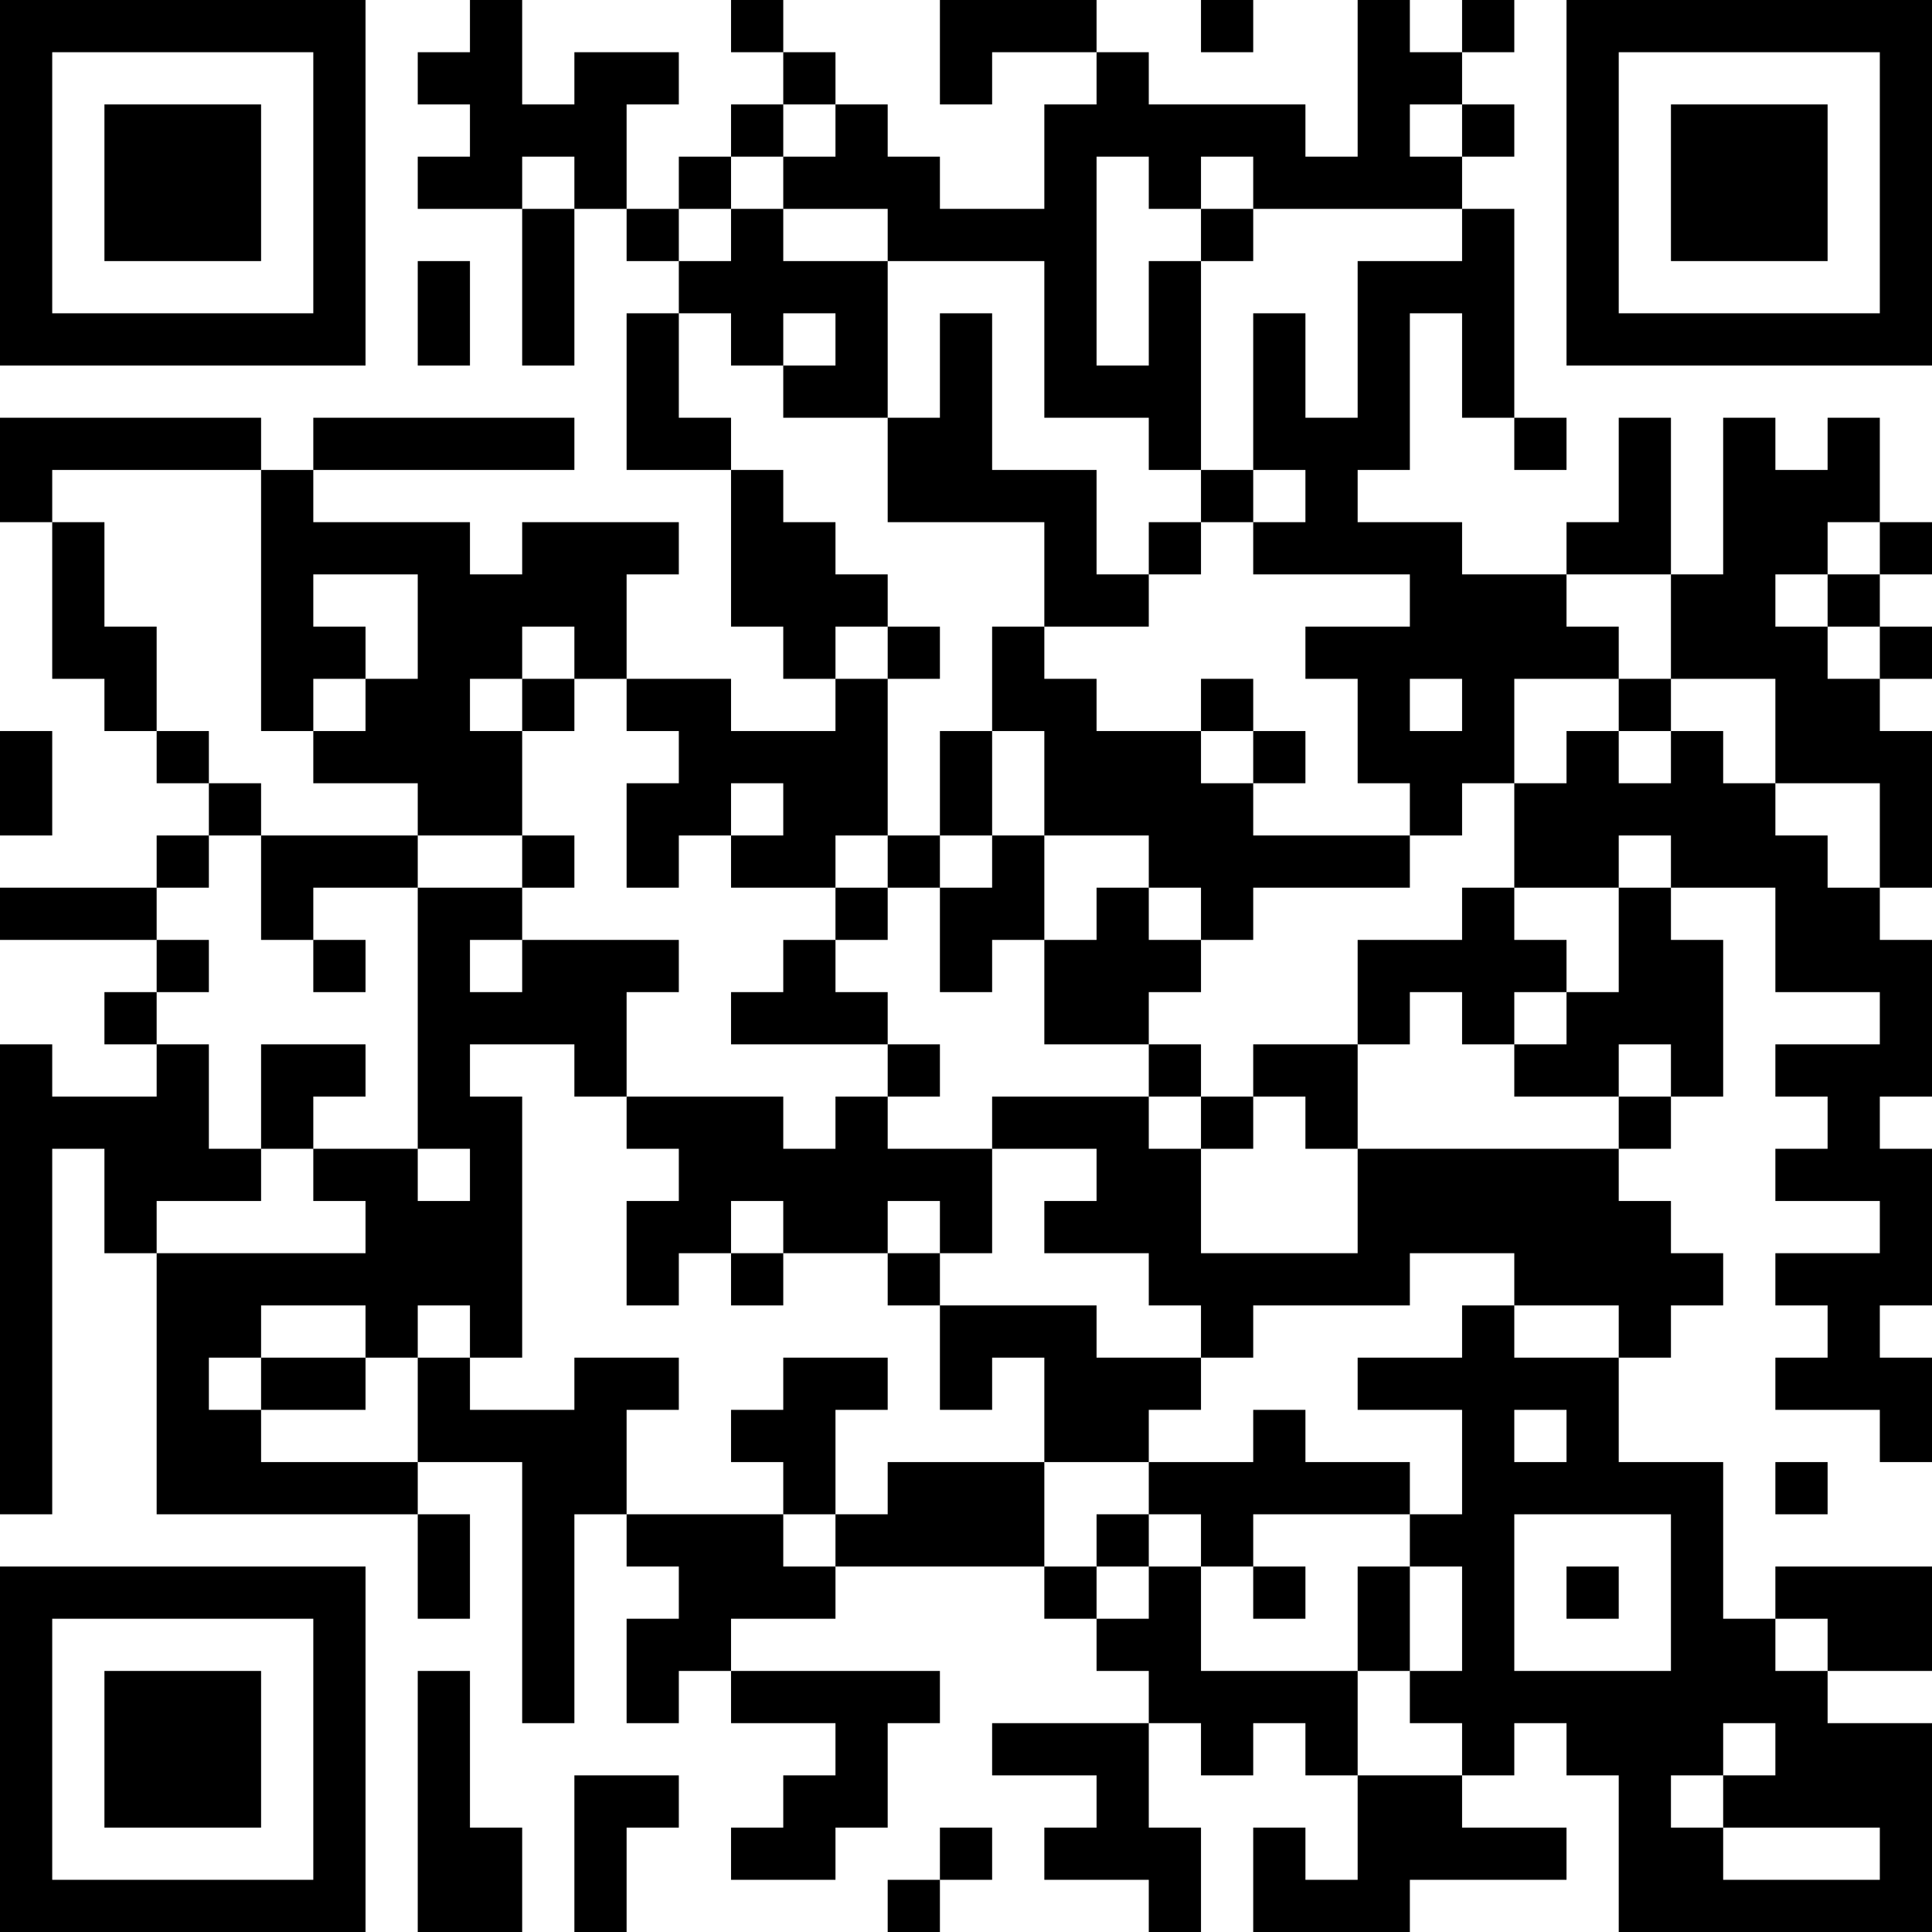 <?xml version="1.0" encoding="UTF-8"?>
<svg xmlns="http://www.w3.org/2000/svg" version="1.1" width="400" height="400" viewBox="0 0 400 400"><rect x="0" y="0" width="400" height="400" fill="#ffffff"/><g transform="scale(10.811)"><g transform="translate(0,0)"><path fill-rule="evenodd" d="M9 0L9 1L8 1L8 2L9 2L9 3L8 3L8 4L10 4L10 7L11 7L11 4L12 4L12 5L13 5L13 6L12 6L12 9L14 9L14 12L15 12L15 13L16 13L16 14L14 14L14 13L12 13L12 11L13 11L13 10L10 10L10 11L9 11L9 10L6 10L6 9L11 9L11 8L6 8L6 9L5 9L5 8L0 8L0 10L1 10L1 13L2 13L2 14L3 14L3 15L4 15L4 16L3 16L3 17L0 17L0 18L3 18L3 19L2 19L2 20L3 20L3 21L1 21L1 20L0 20L0 29L1 29L1 22L2 22L2 24L3 24L3 29L8 29L8 31L9 31L9 29L8 29L8 28L10 28L10 33L11 33L11 29L12 29L12 30L13 30L13 31L12 31L12 33L13 33L13 32L14 32L14 33L16 33L16 34L15 34L15 35L14 35L14 36L16 36L16 35L17 35L17 33L18 33L18 32L14 32L14 31L16 31L16 30L20 30L20 31L21 31L21 32L22 32L22 33L19 33L19 34L21 34L21 35L20 35L20 36L22 36L22 37L23 37L23 35L22 35L22 33L23 33L23 34L24 34L24 33L25 33L25 34L26 34L26 36L25 36L25 35L24 35L24 37L27 37L27 36L30 36L30 35L28 35L28 34L29 34L29 33L30 33L30 34L31 34L31 37L37 37L37 33L35 33L35 32L37 32L37 30L34 30L34 31L33 31L33 28L31 28L31 26L32 26L32 25L33 25L33 24L32 24L32 23L31 23L31 22L32 22L32 21L33 21L33 18L32 18L32 17L34 17L34 19L36 19L36 20L34 20L34 21L35 21L35 22L34 22L34 23L36 23L36 24L34 24L34 25L35 25L35 26L34 26L34 27L36 27L36 28L37 28L37 26L36 26L36 25L37 25L37 22L36 22L36 21L37 21L37 18L36 18L36 17L37 17L37 14L36 14L36 13L37 13L37 12L36 12L36 11L37 11L37 10L36 10L36 8L35 8L35 9L34 9L34 8L33 8L33 11L32 11L32 8L31 8L31 10L30 10L30 11L28 11L28 10L26 10L26 9L27 9L27 6L28 6L28 8L29 8L29 9L30 9L30 8L29 8L29 4L28 4L28 3L29 3L29 2L28 2L28 1L29 1L29 0L28 0L28 1L27 1L27 0L26 0L26 3L25 3L25 2L22 2L22 1L21 1L21 0L18 0L18 2L19 2L19 1L21 1L21 2L20 2L20 4L18 4L18 3L17 3L17 2L16 2L16 1L15 1L15 0L14 0L14 1L15 1L15 2L14 2L14 3L13 3L13 4L12 4L12 2L13 2L13 1L11 1L11 2L10 2L10 0ZM23 0L23 1L24 1L24 0ZM15 2L15 3L14 3L14 4L13 4L13 5L14 5L14 4L15 4L15 5L17 5L17 8L15 8L15 7L16 7L16 6L15 6L15 7L14 7L14 6L13 6L13 8L14 8L14 9L15 9L15 10L16 10L16 11L17 11L17 12L16 12L16 13L17 13L17 16L16 16L16 17L14 17L14 16L15 16L15 15L14 15L14 16L13 16L13 17L12 17L12 15L13 15L13 14L12 14L12 13L11 13L11 12L10 12L10 13L9 13L9 14L10 14L10 16L8 16L8 15L6 15L6 14L7 14L7 13L8 13L8 11L6 11L6 12L7 12L7 13L6 13L6 14L5 14L5 9L1 9L1 10L2 10L2 12L3 12L3 14L4 14L4 15L5 15L5 16L4 16L4 17L3 17L3 18L4 18L4 19L3 19L3 20L4 20L4 22L5 22L5 23L3 23L3 24L7 24L7 23L6 23L6 22L8 22L8 23L9 23L9 22L8 22L8 17L10 17L10 18L9 18L9 19L10 19L10 18L13 18L13 19L12 19L12 21L11 21L11 20L9 20L9 21L10 21L10 26L9 26L9 25L8 25L8 26L7 26L7 25L5 25L5 26L4 26L4 27L5 27L5 28L8 28L8 26L9 26L9 27L11 27L11 26L13 26L13 27L12 27L12 29L15 29L15 30L16 30L16 29L17 29L17 28L20 28L20 30L21 30L21 31L22 31L22 30L23 30L23 32L26 32L26 34L28 34L28 33L27 33L27 32L28 32L28 30L27 30L27 29L28 29L28 27L26 27L26 26L28 26L28 25L29 25L29 26L31 26L31 25L29 25L29 24L27 24L27 25L24 25L24 26L23 26L23 25L22 25L22 24L20 24L20 23L21 23L21 22L19 22L19 21L22 21L22 22L23 22L23 24L26 24L26 22L31 22L31 21L32 21L32 20L31 20L31 21L29 21L29 20L30 20L30 19L31 19L31 17L32 17L32 16L31 16L31 17L29 17L29 15L30 15L30 14L31 14L31 15L32 15L32 14L33 14L33 15L34 15L34 16L35 16L35 17L36 17L36 15L34 15L34 13L32 13L32 11L30 11L30 12L31 12L31 13L29 13L29 15L28 15L28 16L27 16L27 15L26 15L26 13L25 13L25 12L27 12L27 11L24 11L24 10L25 10L25 9L24 9L24 6L25 6L25 8L26 8L26 5L28 5L28 4L24 4L24 3L23 3L23 4L22 4L22 3L21 3L21 7L22 7L22 5L23 5L23 9L22 9L22 8L20 8L20 5L17 5L17 4L15 4L15 3L16 3L16 2ZM27 2L27 3L28 3L28 2ZM10 3L10 4L11 4L11 3ZM23 4L23 5L24 5L24 4ZM8 5L8 7L9 7L9 5ZM18 6L18 8L17 8L17 10L20 10L20 12L19 12L19 14L18 14L18 16L17 16L17 17L16 17L16 18L15 18L15 19L14 19L14 20L17 20L17 21L16 21L16 22L15 22L15 21L12 21L12 22L13 22L13 23L12 23L12 25L13 25L13 24L14 24L14 25L15 25L15 24L17 24L17 25L18 25L18 27L19 27L19 26L20 26L20 28L22 28L22 29L21 29L21 30L22 30L22 29L23 29L23 30L24 30L24 31L25 31L25 30L24 30L24 29L27 29L27 28L25 28L25 27L24 27L24 28L22 28L22 27L23 27L23 26L21 26L21 25L18 25L18 24L19 24L19 22L17 22L17 21L18 21L18 20L17 20L17 19L16 19L16 18L17 18L17 17L18 17L18 19L19 19L19 18L20 18L20 20L22 20L22 21L23 21L23 22L24 22L24 21L25 21L25 22L26 22L26 20L27 20L27 19L28 19L28 20L29 20L29 19L30 19L30 18L29 18L29 17L28 17L28 18L26 18L26 20L24 20L24 21L23 21L23 20L22 20L22 19L23 19L23 18L24 18L24 17L27 17L27 16L24 16L24 15L25 15L25 14L24 14L24 13L23 13L23 14L21 14L21 13L20 13L20 12L22 12L22 11L23 11L23 10L24 10L24 9L23 9L23 10L22 10L22 11L21 11L21 9L19 9L19 6ZM35 10L35 11L34 11L34 12L35 12L35 13L36 13L36 12L35 12L35 11L36 11L36 10ZM17 12L17 13L18 13L18 12ZM10 13L10 14L11 14L11 13ZM27 13L27 14L28 14L28 13ZM31 13L31 14L32 14L32 13ZM0 14L0 16L1 16L1 14ZM19 14L19 16L18 16L18 17L19 17L19 16L20 16L20 18L21 18L21 17L22 17L22 18L23 18L23 17L22 17L22 16L20 16L20 14ZM23 14L23 15L24 15L24 14ZM5 16L5 18L6 18L6 19L7 19L7 18L6 18L6 17L8 17L8 16ZM10 16L10 17L11 17L11 16ZM5 20L5 22L6 22L6 21L7 21L7 20ZM14 23L14 24L15 24L15 23ZM17 23L17 24L18 24L18 23ZM5 26L5 27L7 27L7 26ZM15 26L15 27L14 27L14 28L15 28L15 29L16 29L16 27L17 27L17 26ZM29 27L29 28L30 28L30 27ZM34 28L34 29L35 29L35 28ZM29 29L29 32L32 32L32 29ZM26 30L26 32L27 32L27 30ZM30 30L30 31L31 31L31 30ZM34 31L34 32L35 32L35 31ZM8 32L8 37L10 37L10 35L9 35L9 32ZM33 33L33 34L32 34L32 35L33 35L33 36L36 36L36 35L33 35L33 34L34 34L34 33ZM11 34L11 37L12 37L12 35L13 35L13 34ZM18 35L18 36L17 36L17 37L18 37L18 36L19 36L19 35ZM0 0L0 7L7 7L7 0ZM1 1L1 6L6 6L6 1ZM2 2L2 5L5 5L5 2ZM30 0L30 7L37 7L37 0ZM31 1L31 6L36 6L36 1ZM32 2L32 5L35 5L35 2ZM0 30L0 37L7 37L7 30ZM1 31L1 36L6 36L6 31ZM2 32L2 35L5 35L5 32Z" fill="#000000"/></g></g></svg>
